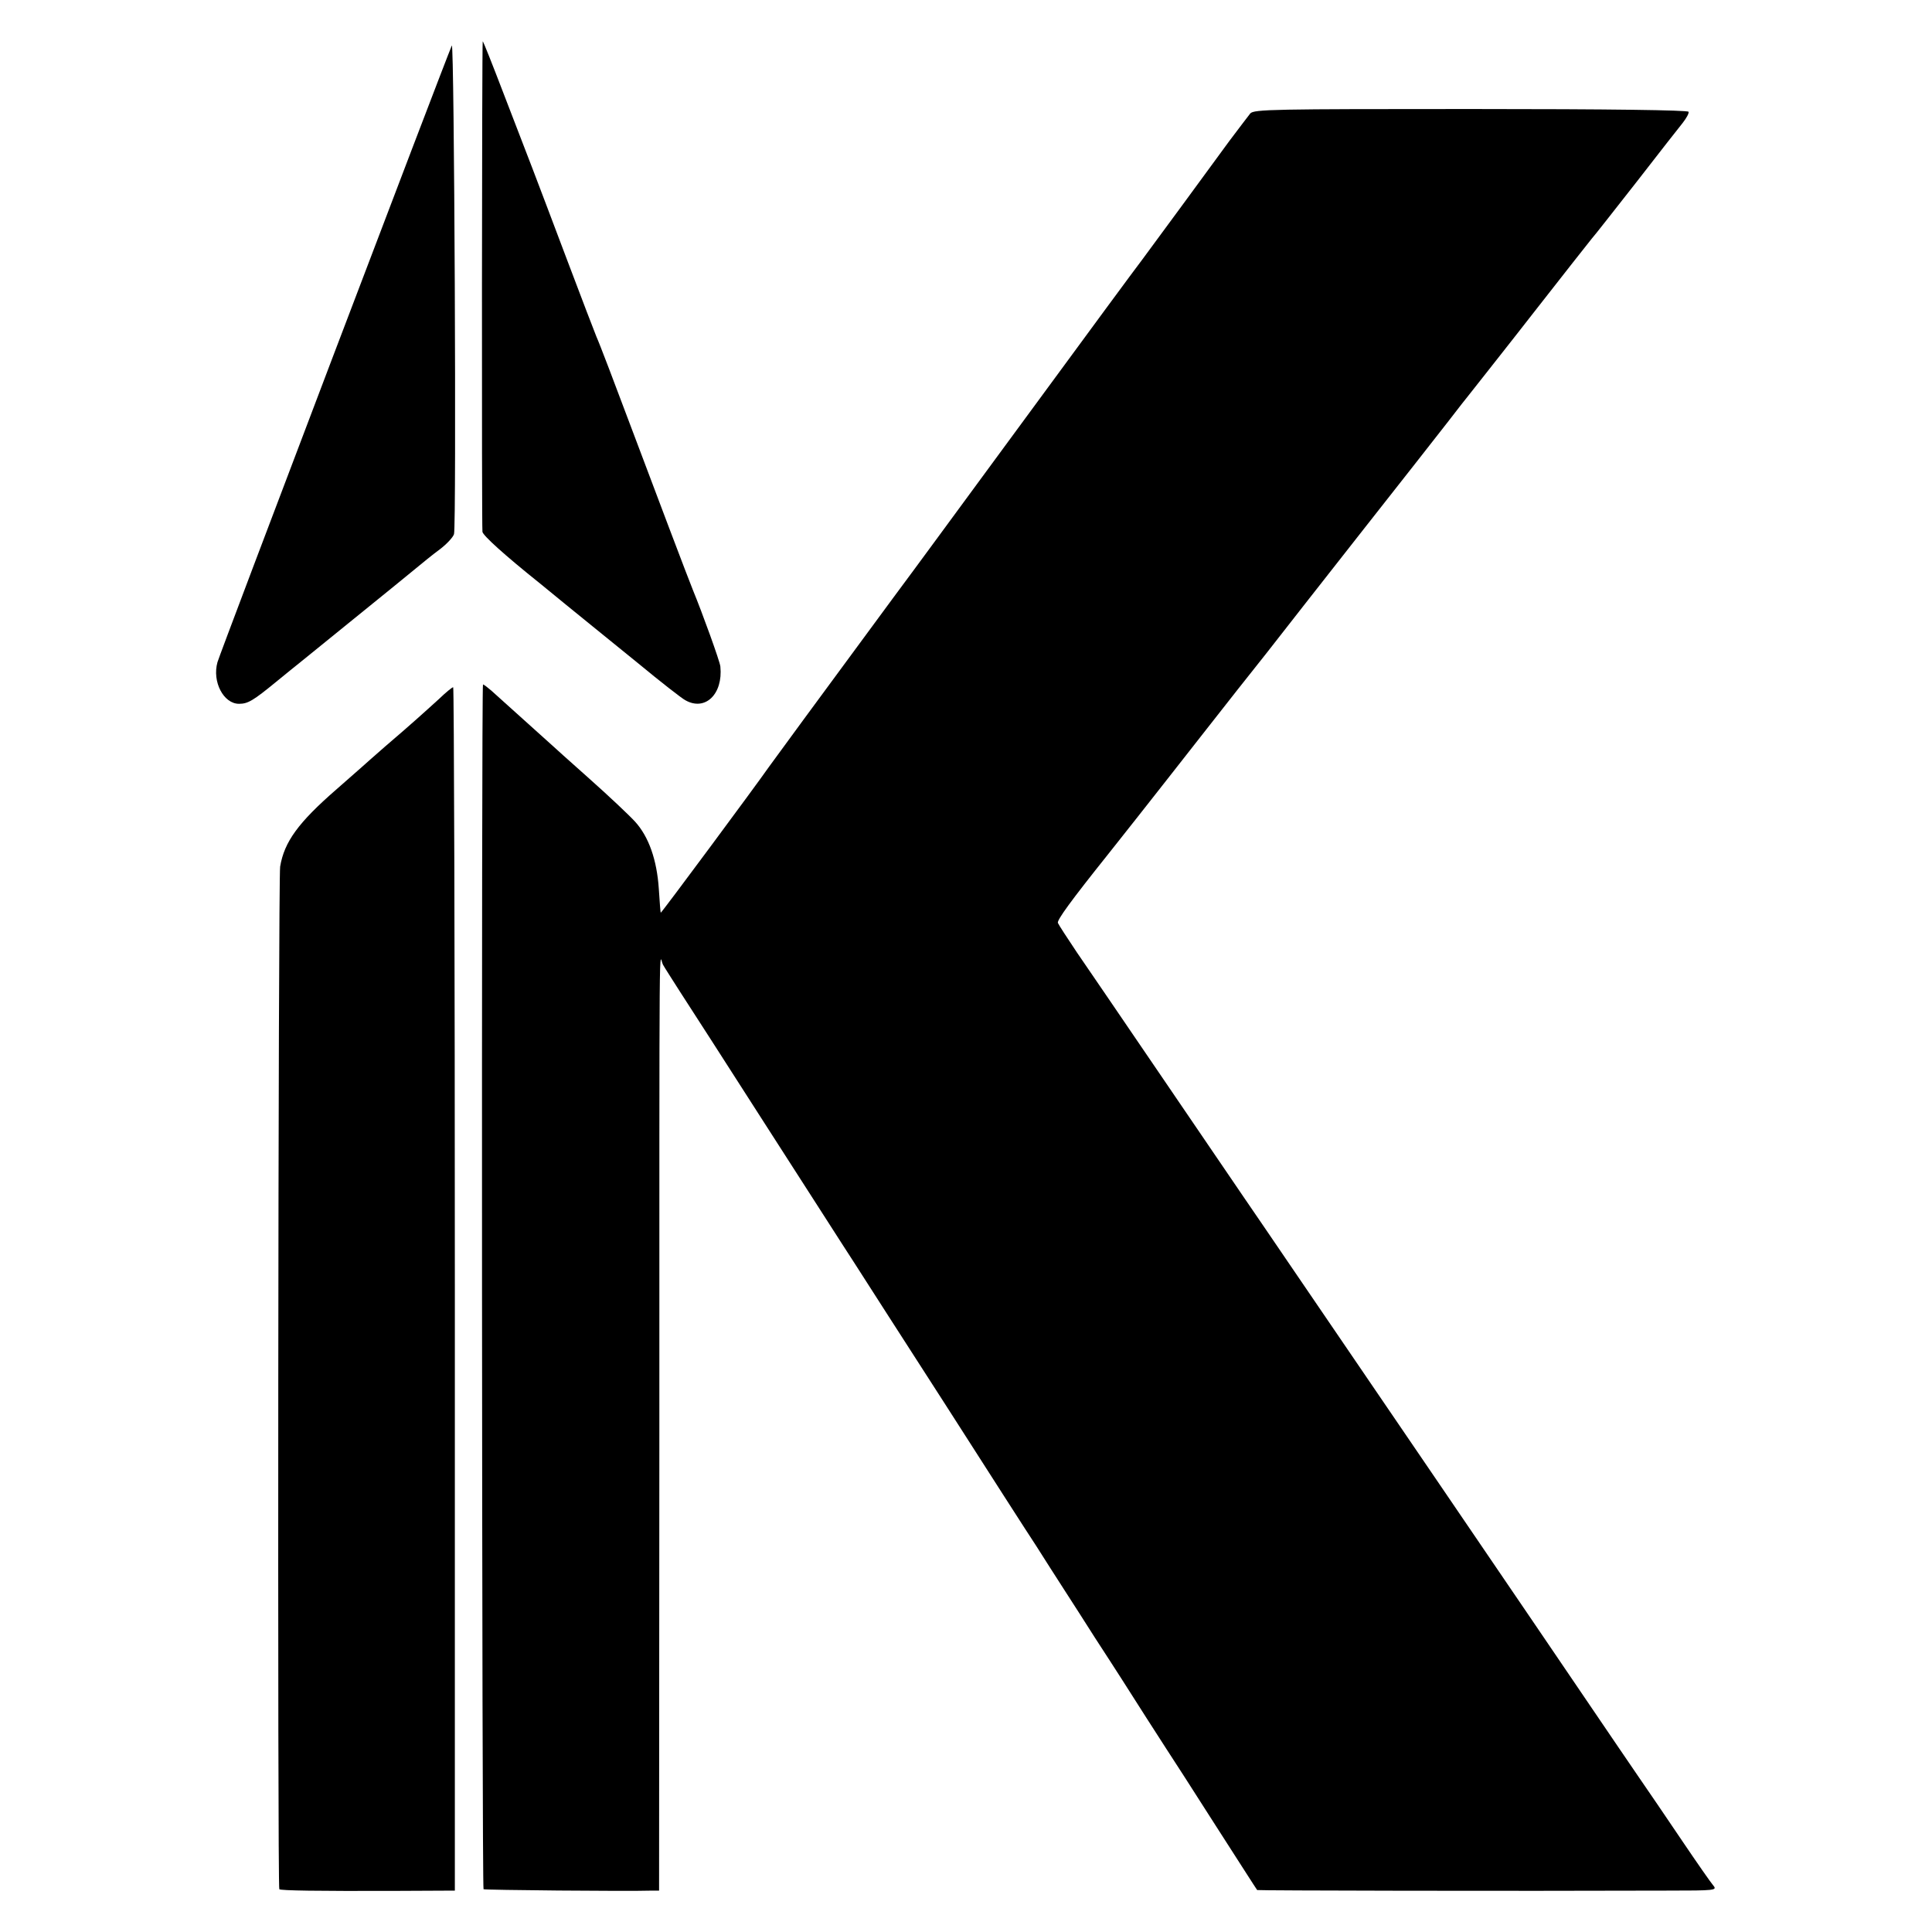 <?xml version="1.0" standalone="no"?>
<!DOCTYPE svg PUBLIC "-//W3C//DTD SVG 20010904//EN"
 "http://www.w3.org/TR/2001/REC-SVG-20010904/DTD/svg10.dtd">
<svg version="1.0" xmlns="http://www.w3.org/2000/svg"
 width="700pt" height="700pt" viewBox="0 0 700 700"
 preserveAspectRatio="xMidYMid meet">
<g transform="translate(0,700) scale(0.1,-0.1)"
fill="#000000" stroke="none">
<path d="M1637 6835 c-31 -73 -842 -2207 -849 -2234 -20 -71 22 -151 78 -151
32 0 51 11 135 80 30 25 73 59 95 77 21 17 95 77 164 133 69 56 143 116 164
133 22 18 59 48 82 67 23 19 62 51 88 70 25 19 48 44 51 55 9 33 1 1791 -8
1770z"/>
<path d="M1749 6850 c-3 -12 -4 -1757 -1 -1777 3 -14 76 -81 211 -189 113 -93
273 -222 354 -288 81 -67 158 -127 170 -133 72 -41 137 22 127 122 -1 17 -66
196 -99 276 -10 23 -150 393 -216 569 -69 184 -123 326 -134 350 -6 14 -54
140 -107 280 -53 140 -109 289 -125 330 -16 41 -63 163 -104 270 -41 107 -75
193 -76 190z"/>
<path d="M4530 6589 c-8 -10 -42 -55 -76 -100 -88 -121 -259 -353 -315 -429
-46 -61 -119 -160 -567 -770 -103 -140 -253 -345 -335 -455 -286 -388 -432
-587 -452 -615 -43 -62 -389 -529 -391 -527 -1 1 -4 40 -7 87 -7 104 -36 188
-86 243 -20 22 -94 92 -166 156 -71 63 -132 118 -135 121 -3 3 -48 43 -100 90
-52 47 -106 95 -120 108 -14 12 -27 22 -30 22 -6 0 -4 -4359 2 -4365 3 -3 515
-8 614 -5 l22 0 1 1648 c0 1947 -1 1732 13 1707 6 -11 35 -56 63 -100 29 -44
170 -264 315 -490 145 -225 286 -446 315 -490 28 -44 177 -276 331 -515 153
-239 301 -470 329 -512 27 -43 72 -113 99 -155 28 -43 79 -123 114 -178 36
-55 79 -122 97 -150 57 -90 127 -199 160 -250 18 -27 99 -153 180 -280 81
-126 148 -231 150 -233 2 -2 912 -4 1489 -2 170 0 178 1 164 18 -8 9 -59 82
-113 162 -54 80 -126 186 -160 235 -34 50 -106 155 -160 235 -159 235 -980
1440 -1110 1630 -39 58 -110 161 -157 230 -135 198 -535 786 -606 889 -35 52
-66 100 -69 107 -4 10 47 80 182 249 20 25 186 235 213 270 30 39 246 313 255
325 7 9 55 69 107 135 51 66 206 263 344 439 138 175 279 355 314 400 34 44
68 88 75 96 11 14 173 219 235 299 112 143 195 249 209 266 10 11 82 103 162
205 79 102 155 199 168 215 13 17 23 34 21 40 -2 6 -283 10 -788 10 -717 0
-786 -1 -800 -16z"/>
<path d="M1590 4467 c-54 -49 -99 -90 -195 -172 -38 -33 -76 -67 -85 -75 -9
-8 -50 -44 -91 -80 -138 -120 -189 -190 -204 -280 -7 -39 -10 -3698 -3 -3705
5 -5 137 -7 425 -6 l211 1 0 2180 c0 1199 -3 2180 -6 2180 -4 0 -27 -19 -52
-43z"/>
</g>
</svg>

